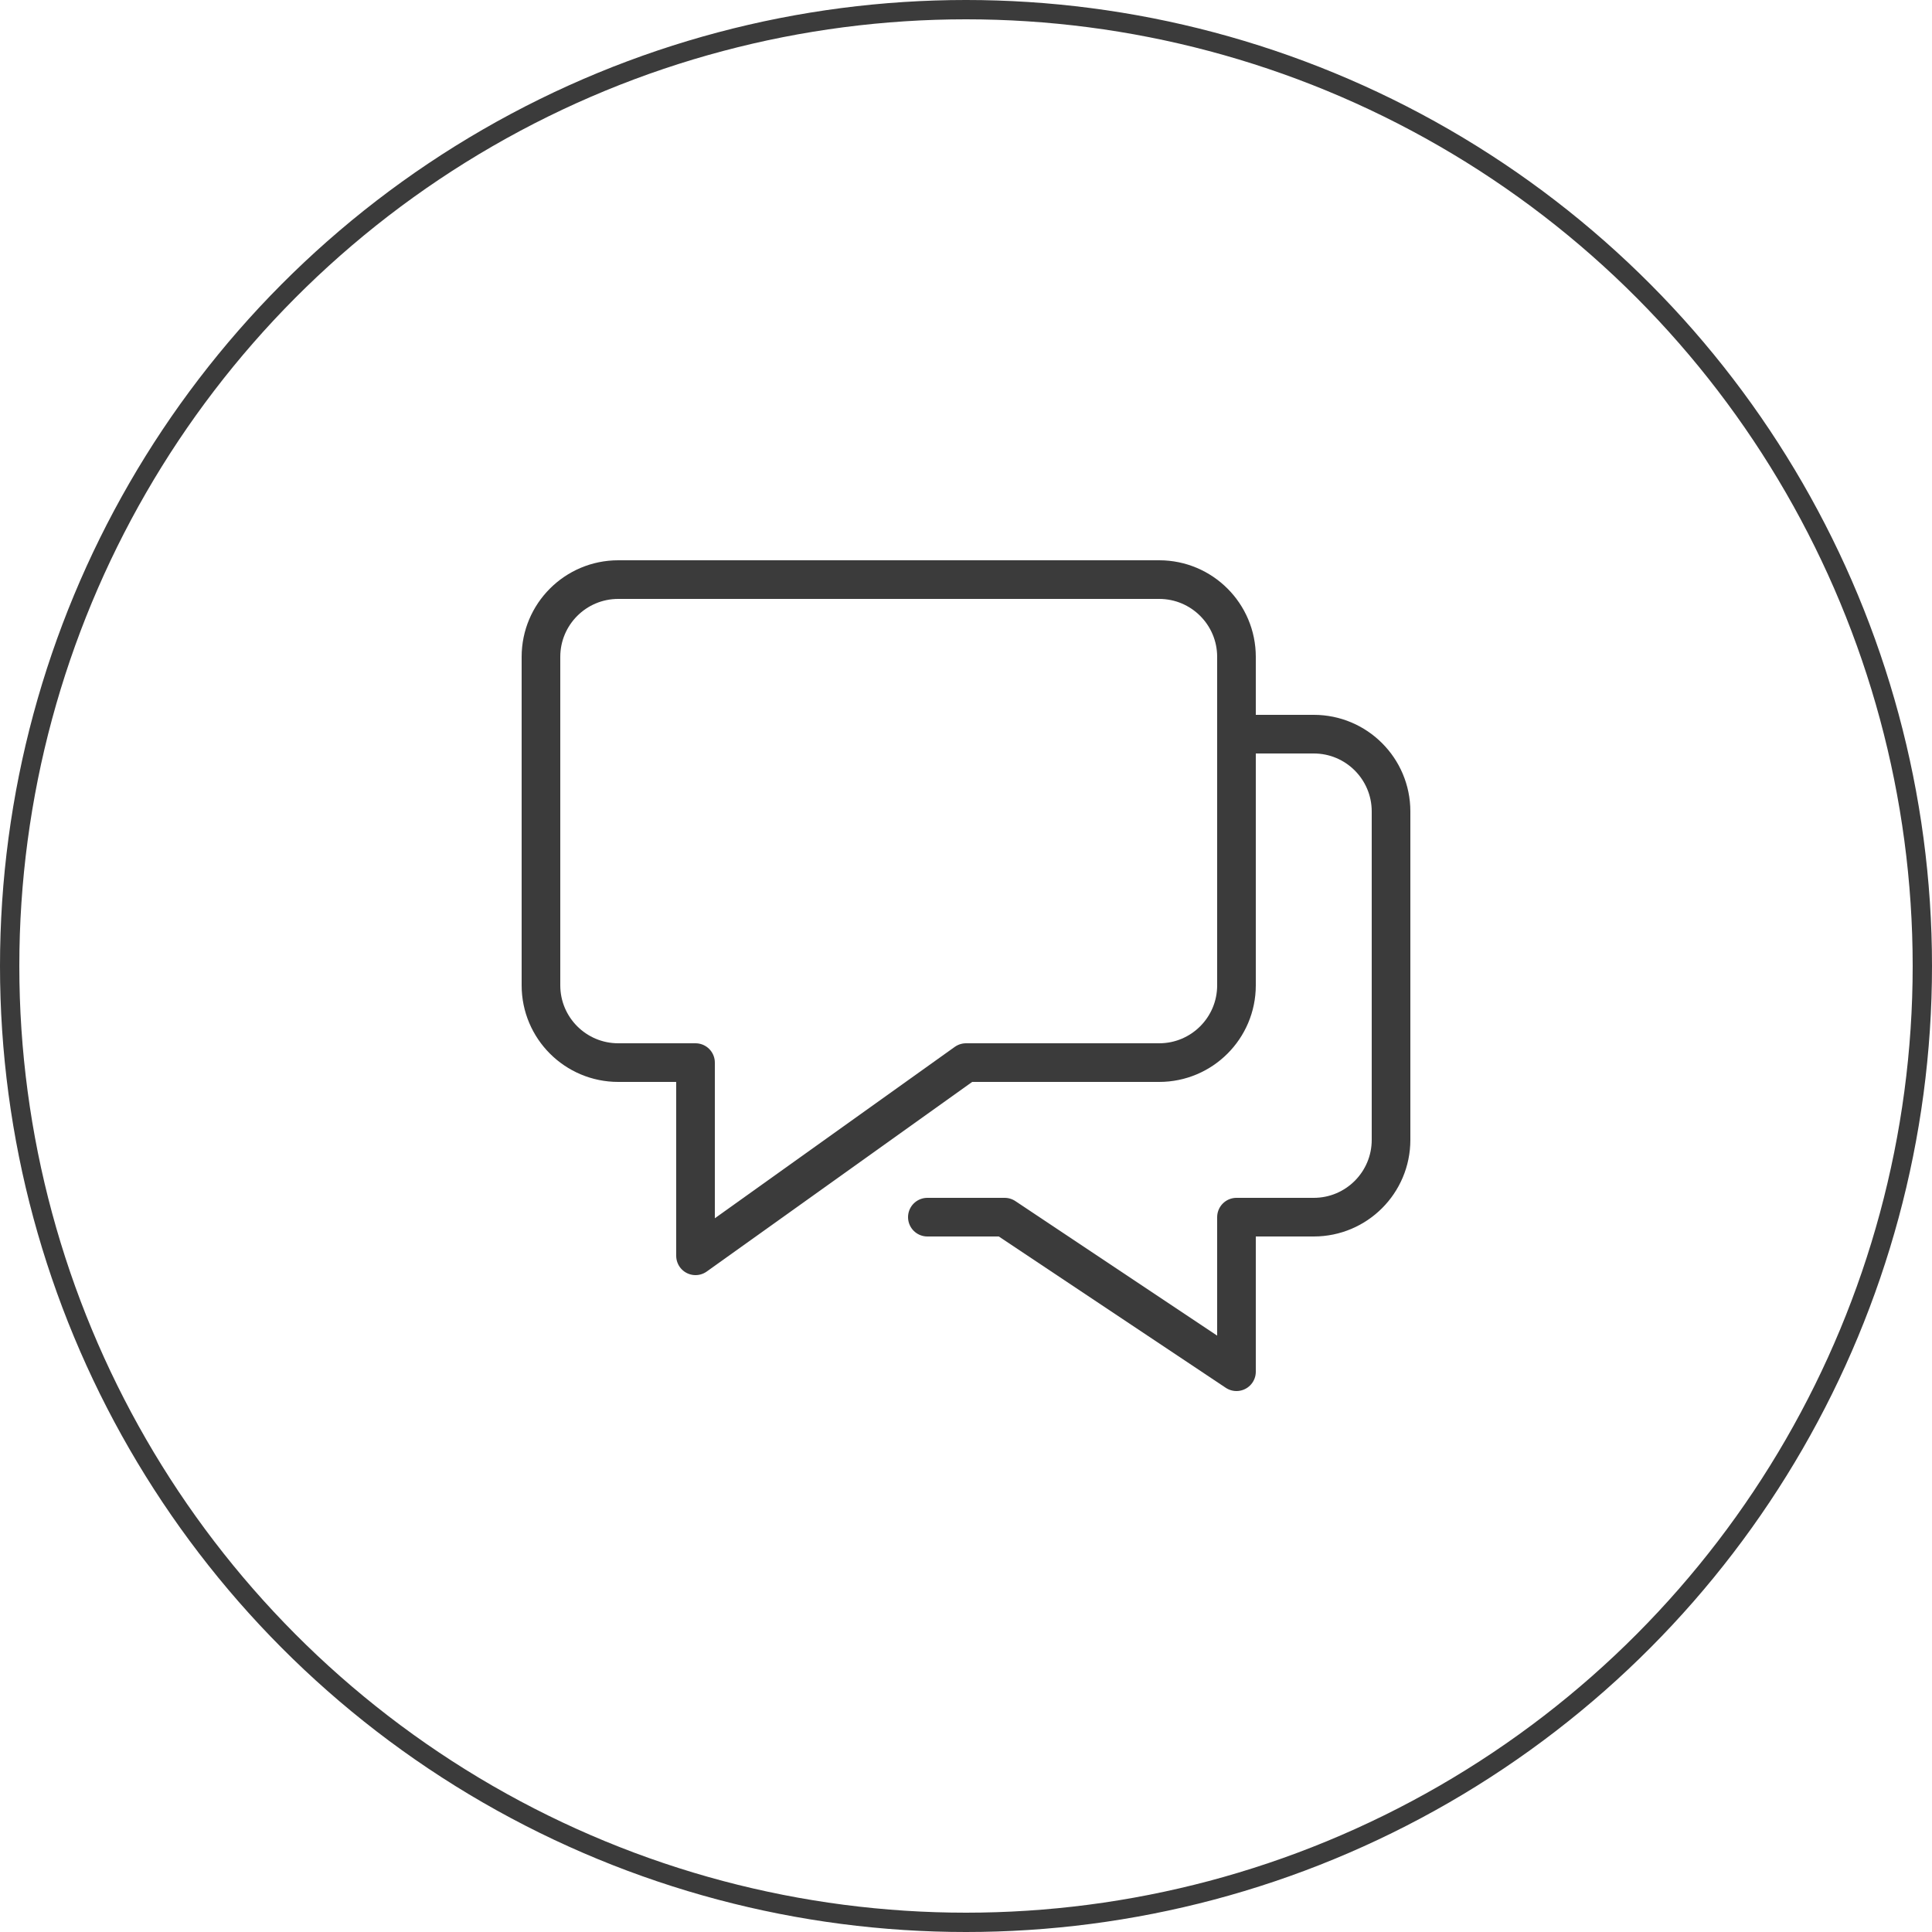 <?xml version="1.0" encoding="UTF-8"?> <svg xmlns="http://www.w3.org/2000/svg" xmlns:xlink="http://www.w3.org/1999/xlink" width="100px" height="100px" viewBox="0 0 100 100"><!-- Generator: Sketch 60.1 (88133) - https://sketch.com --><title>Group 5</title><desc>Created with Sketch.</desc><g id="Page-1" stroke="none" stroke-width="1" fill="none" fill-rule="evenodd"><g id="Group-5" stroke="#3B3B3B"><circle id="Oval" cx="50" cy="50" r="49.5"></circle><g id="b-chat" transform="translate(28, 30)" stroke-linecap="round" stroke-linejoin="round" stroke-width="2"><path d="M36,8 L40,8 C42.209,8 44,9.791 44,12 L44,29 C44,31.209 42.209,33 40,33 L36,33 L36,41 L24,33 L20,33" id="Path"></path><path d="M32,0 L4,0 C1.791,0 0,1.791 0,4 L0,21 C0,23.209 1.791,25 4,25 L8,25 L8,35 L22,25 L32,25 C34.209,25 36,23.209 36,21 L36,4 C36,1.791 34.209,0 32,0 Z" id="Path"></path></g></g></g></svg> 